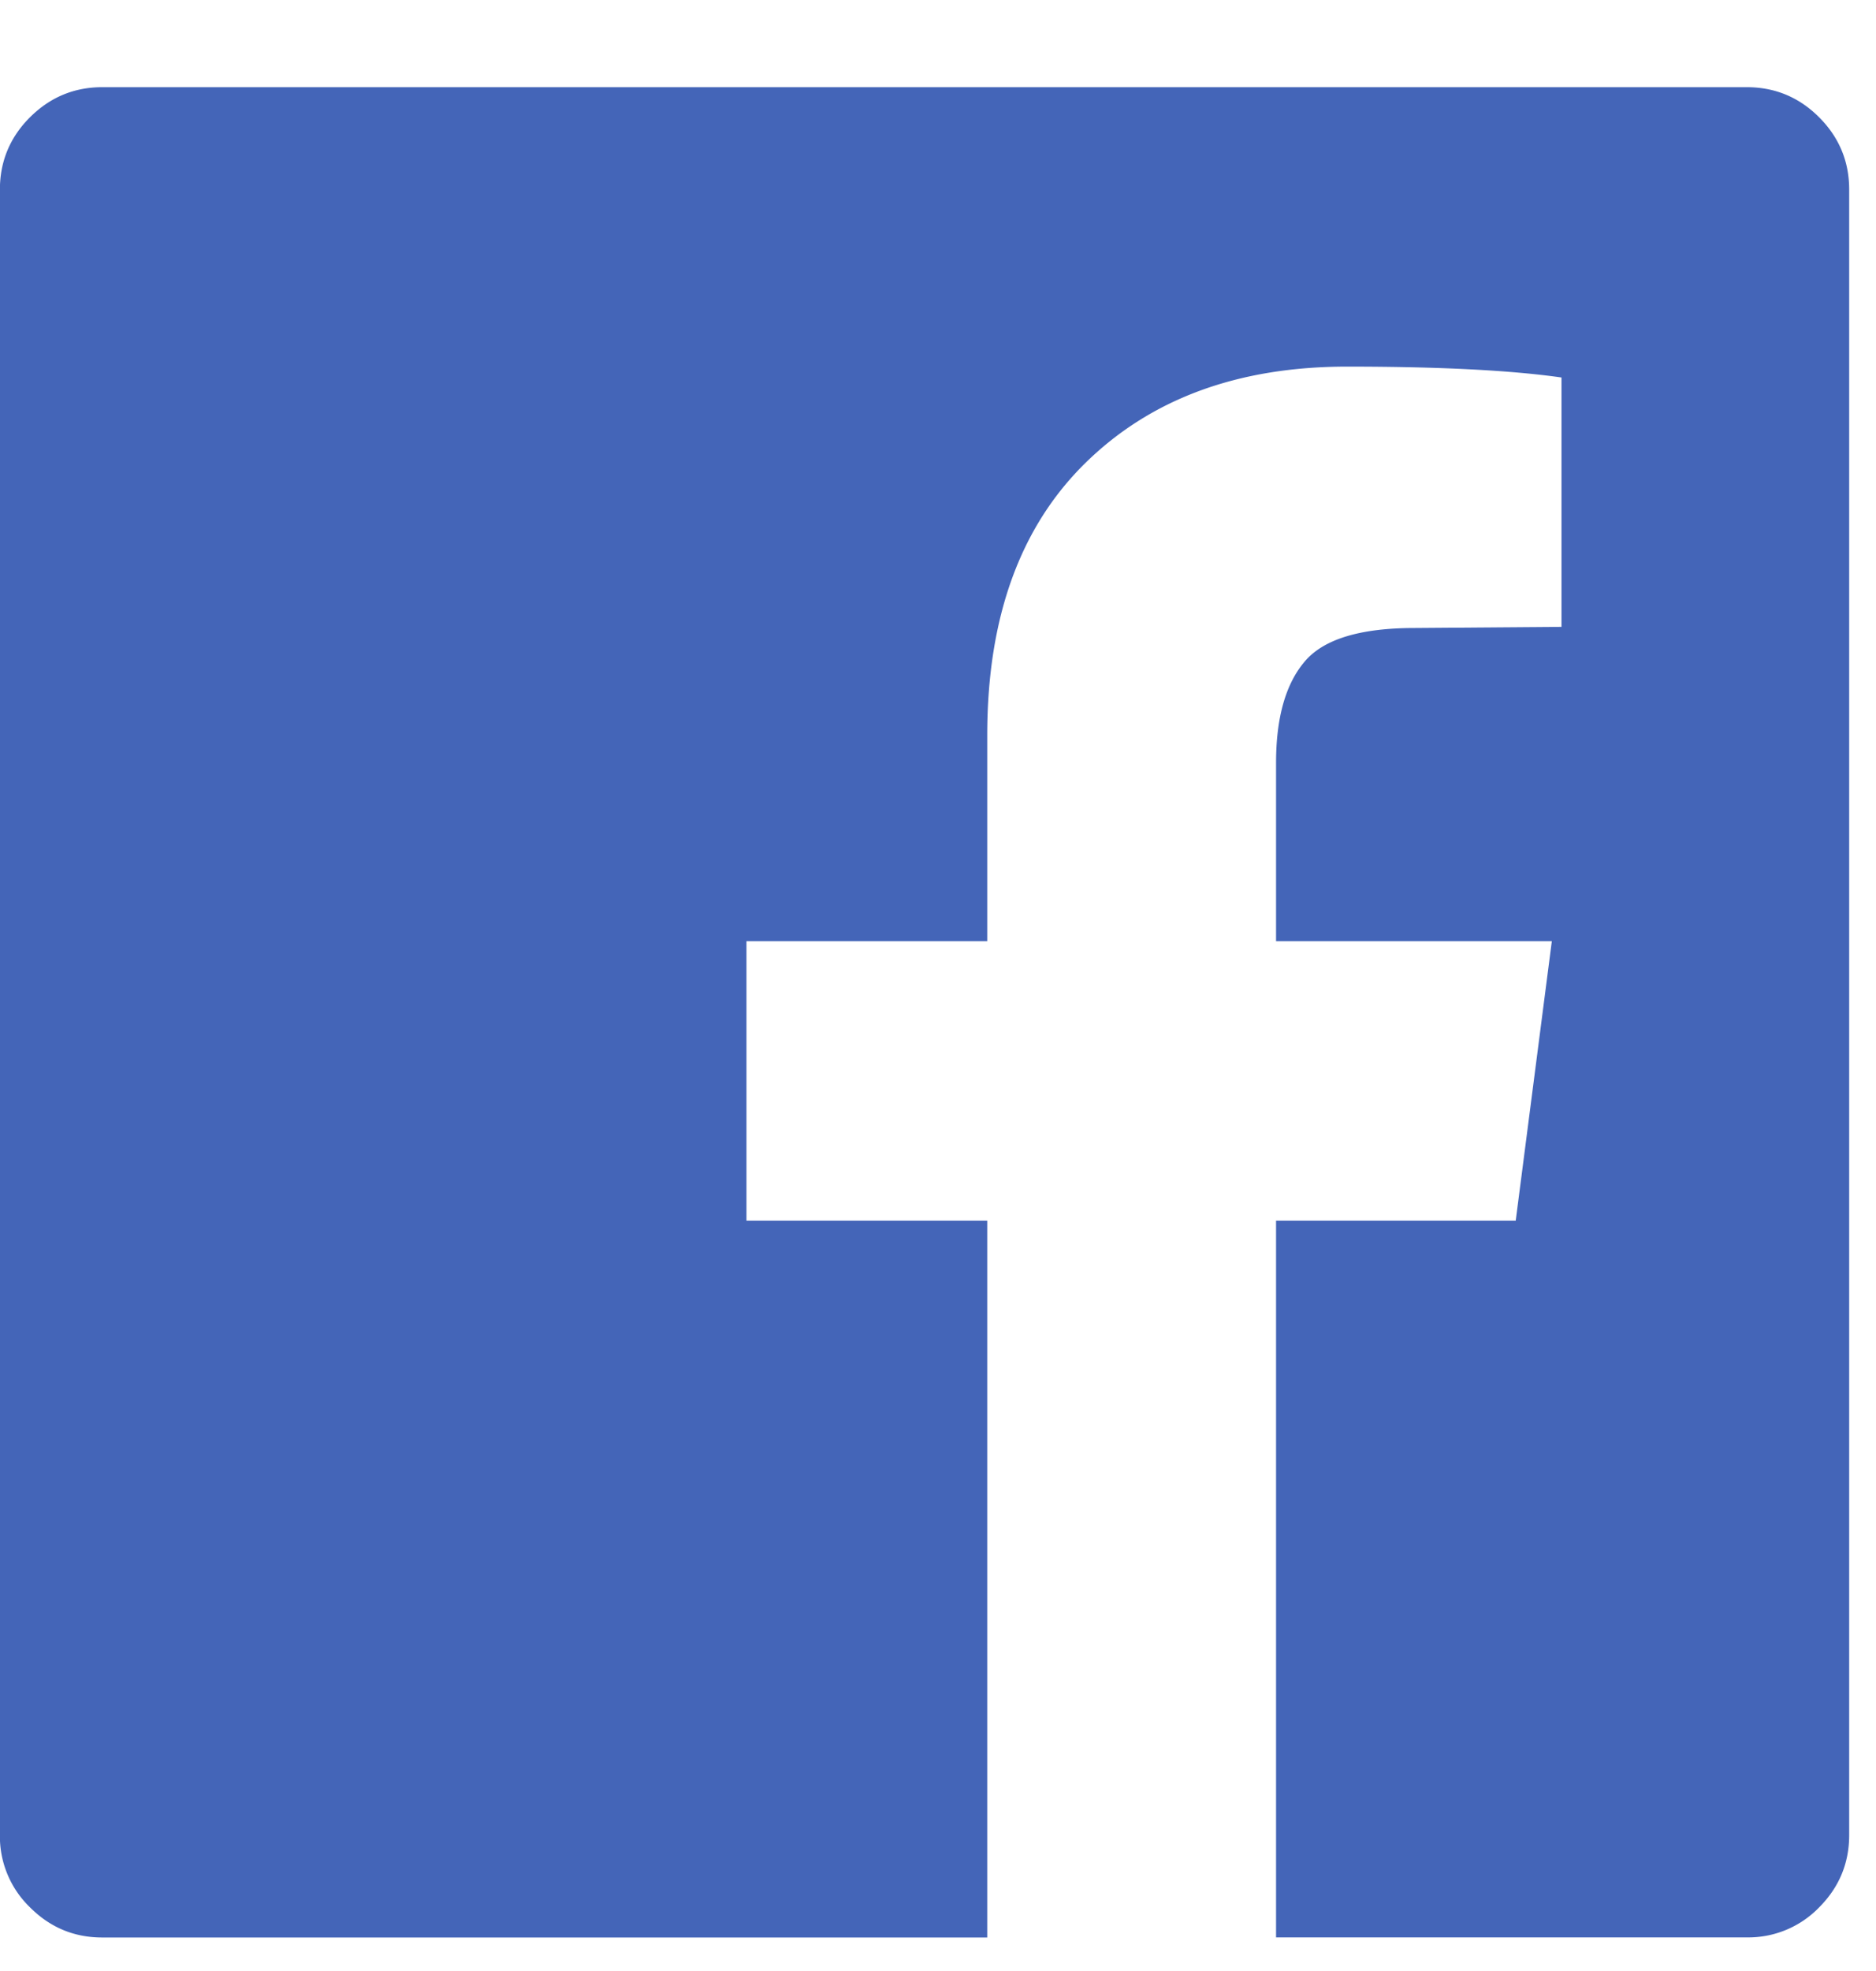 <svg width="20" height="21" viewBox="0 0 20 21" xmlns="http://www.w3.org/2000/svg"><title>B1300D78-D1B8-4E7E-AC3E-1A223930F76A</title><path d="M18.623.929c.3 0 .557.107.77.32.214.214.321.471.321.77v17.533c0 .3-.107.556-.32.77a1.05 1.05 0 0 1-.77.32h-5.02v-7.636h2.555l.385-2.978h-2.94v-1.9c0-.478.101-.838.303-1.077.2-.24.592-.36 1.174-.36l1.566-.012V4.022c-.54-.077-1.3-.116-2.285-.116-1.164 0-2.094.343-2.791 1.027-.698.685-1.046 1.651-1.046 2.9v2.195H7.958v2.978h2.567v7.637H1.09c-.3 0-.556-.107-.77-.321a1.05 1.05 0 0 1-.321-.77V2.02c0-.3.107-.557.32-.77.215-.214.471-.321.771-.321h17.532z" fill="#4465B8" fill-rule="evenodd"/></svg>